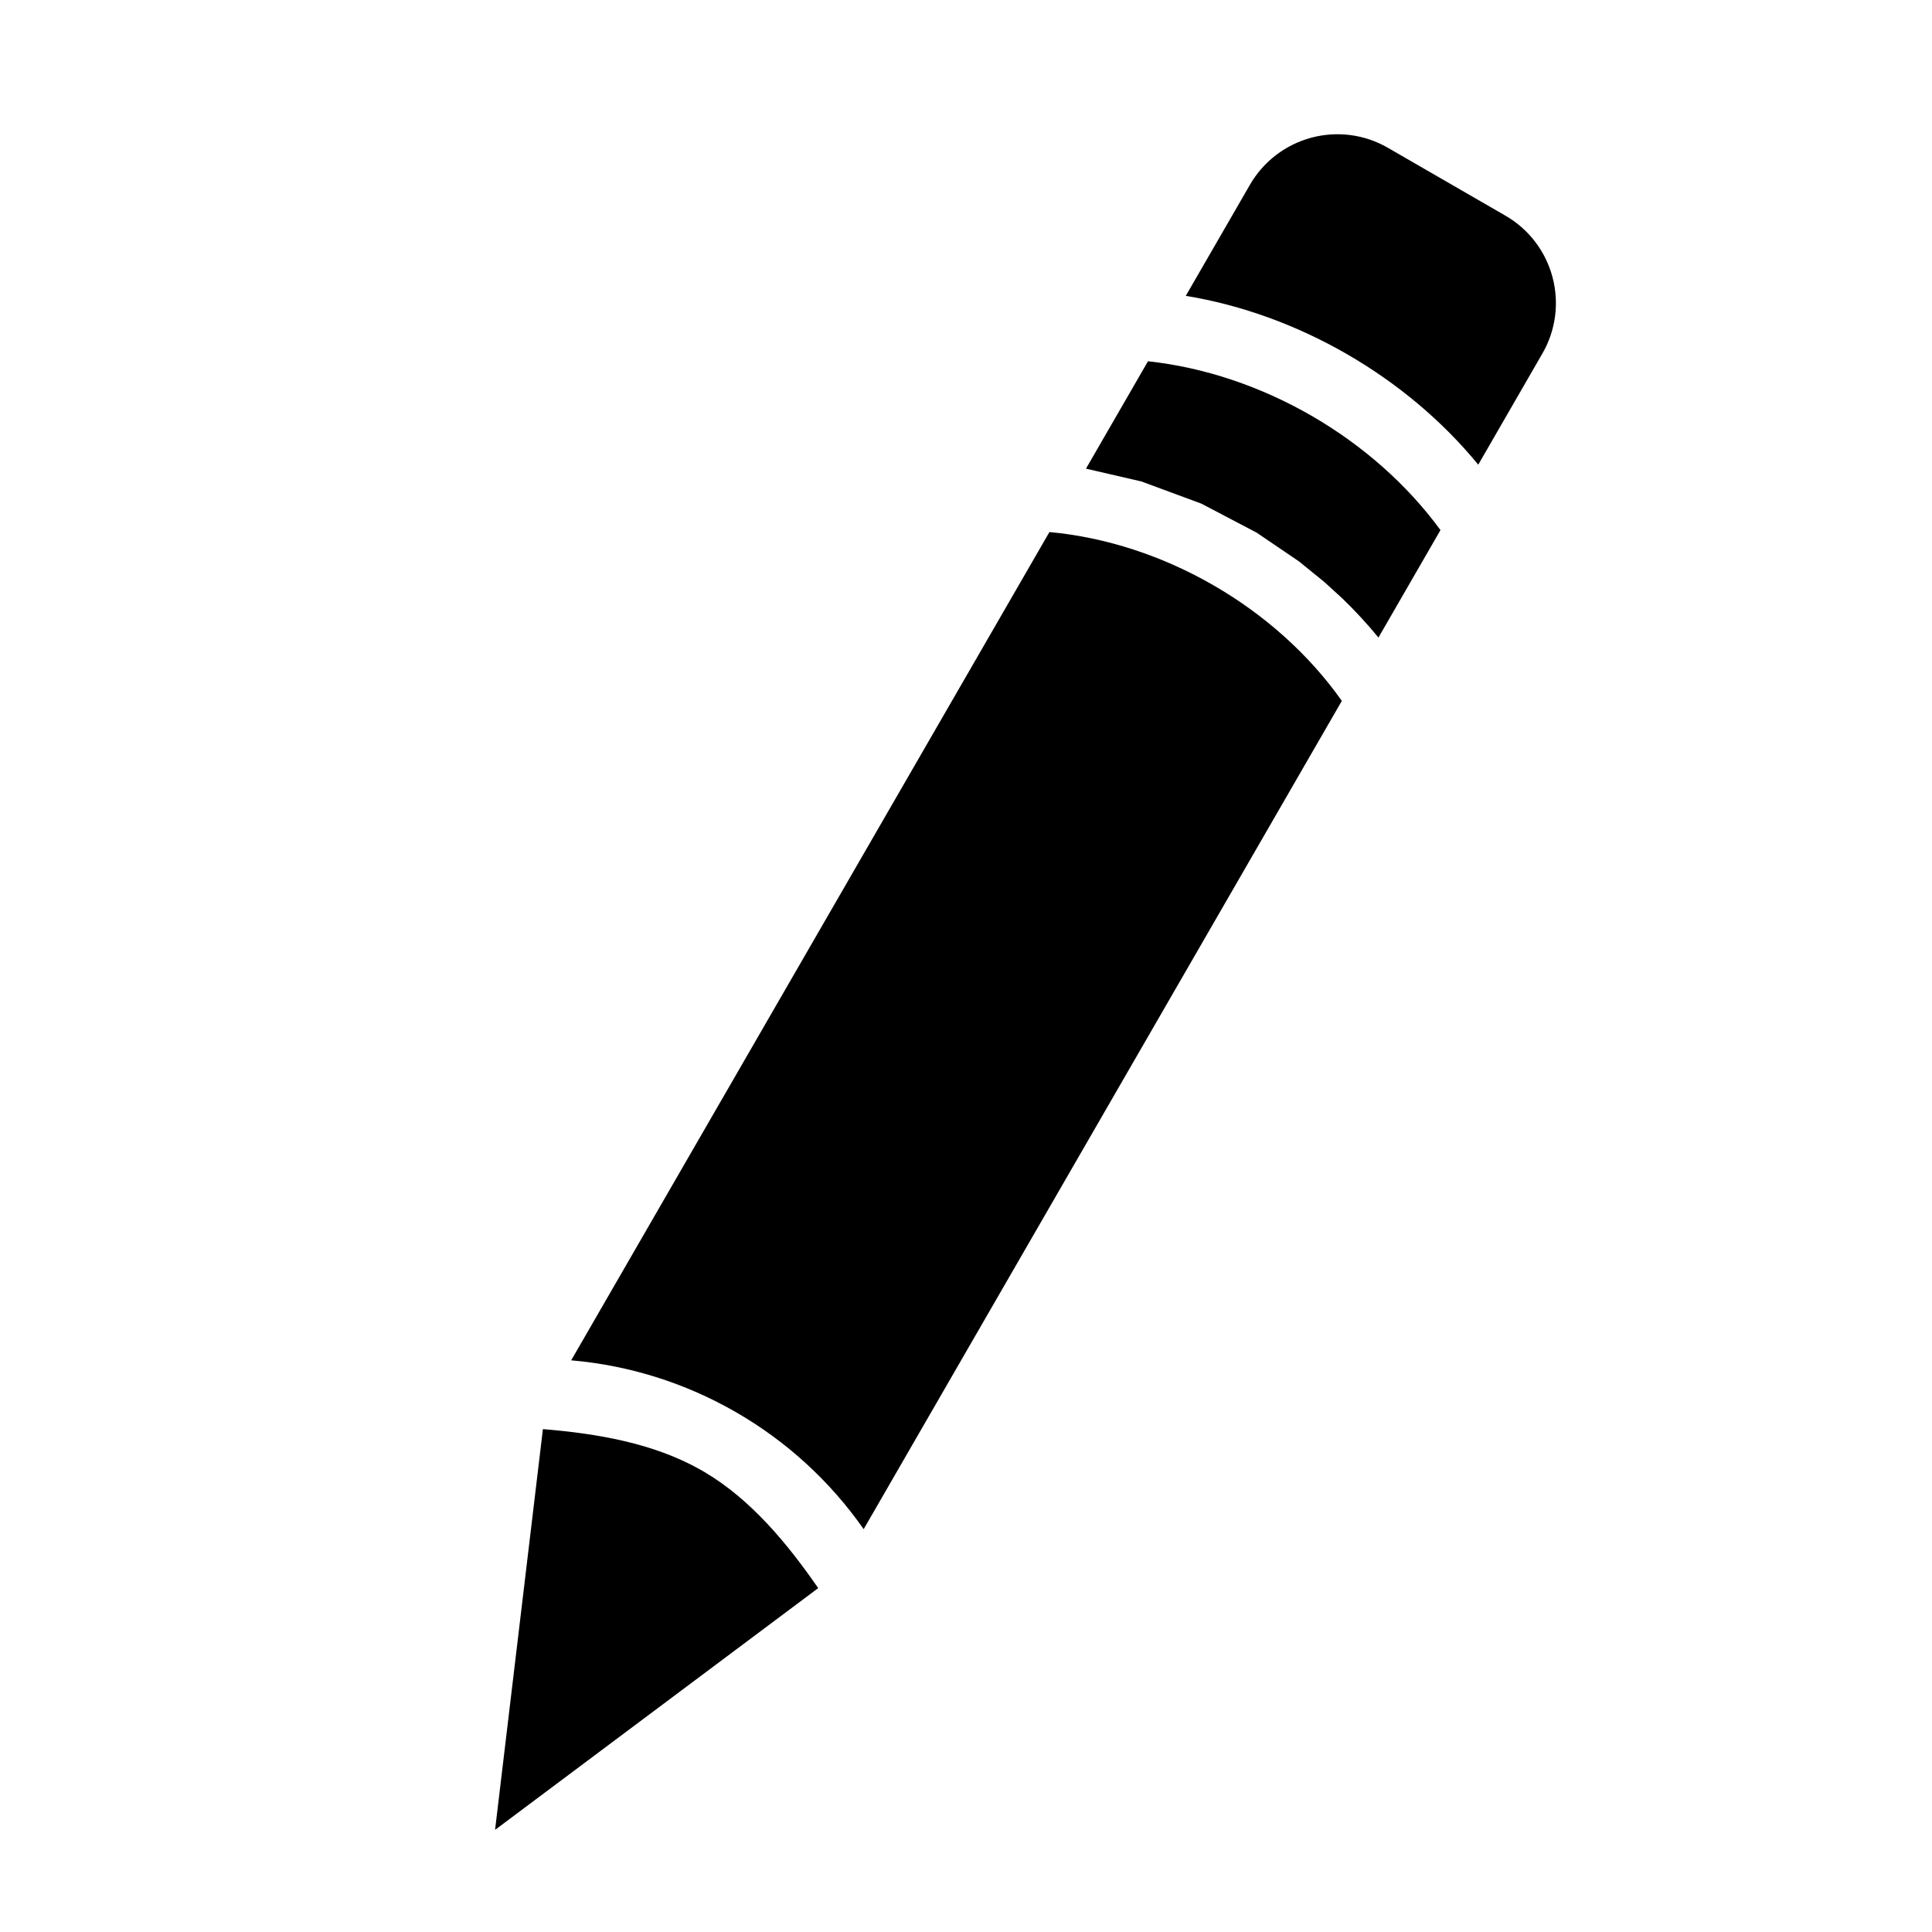<?xml version="1.0" encoding="UTF-8"?>
<!-- Uploaded to: SVG Repo, www.svgrepo.com, Generator: SVG Repo Mixer Tools -->
<svg fill="#000000" width="800px" height="800px" version="1.1" viewBox="144 144 512 512" xmlns="http://www.w3.org/2000/svg">
 <path d="m275.2 628.93 85.633-64.062c-8.172-11.824-17.871-23.539-30.211-30.812l-0.961-0.551c-12.469-7.055-27.457-9.605-41.785-10.77zm146.91-343.93-126.74 219.5c15.586 1.34 30.48 6.125 43.723 13.777 13.242 7.637 24.828 18.152 33.785 30.969l126.72-219.5c-17.461-24.75-47.328-41.988-77.492-44.746zm26.121-45.266-16.438 28.465 14.672 3.387 15.918 5.887 14.641 7.684 11.242 7.637 6.707 5.449 4.723 4.312c3.418 3.289 6.629 6.769 9.605 10.406l16.438-28.48c-17.855-24.402-47.438-41.484-77.508-44.746zm87.52 27.41 16.988-29.441c3.559-6.141 4.519-13.445 2.676-20.309-1.828-6.848-6.312-12.707-12.469-16.246-10.012-5.793-21.113-12.203-31.141-17.98-6.141-3.559-13.445-4.519-20.309-2.676-6.848 1.844-12.707 6.328-16.246 12.469l-17.004 29.441c29.727 4.879 58.41 21.445 77.508 44.746z" fill-rule="evenodd"/>
</svg>